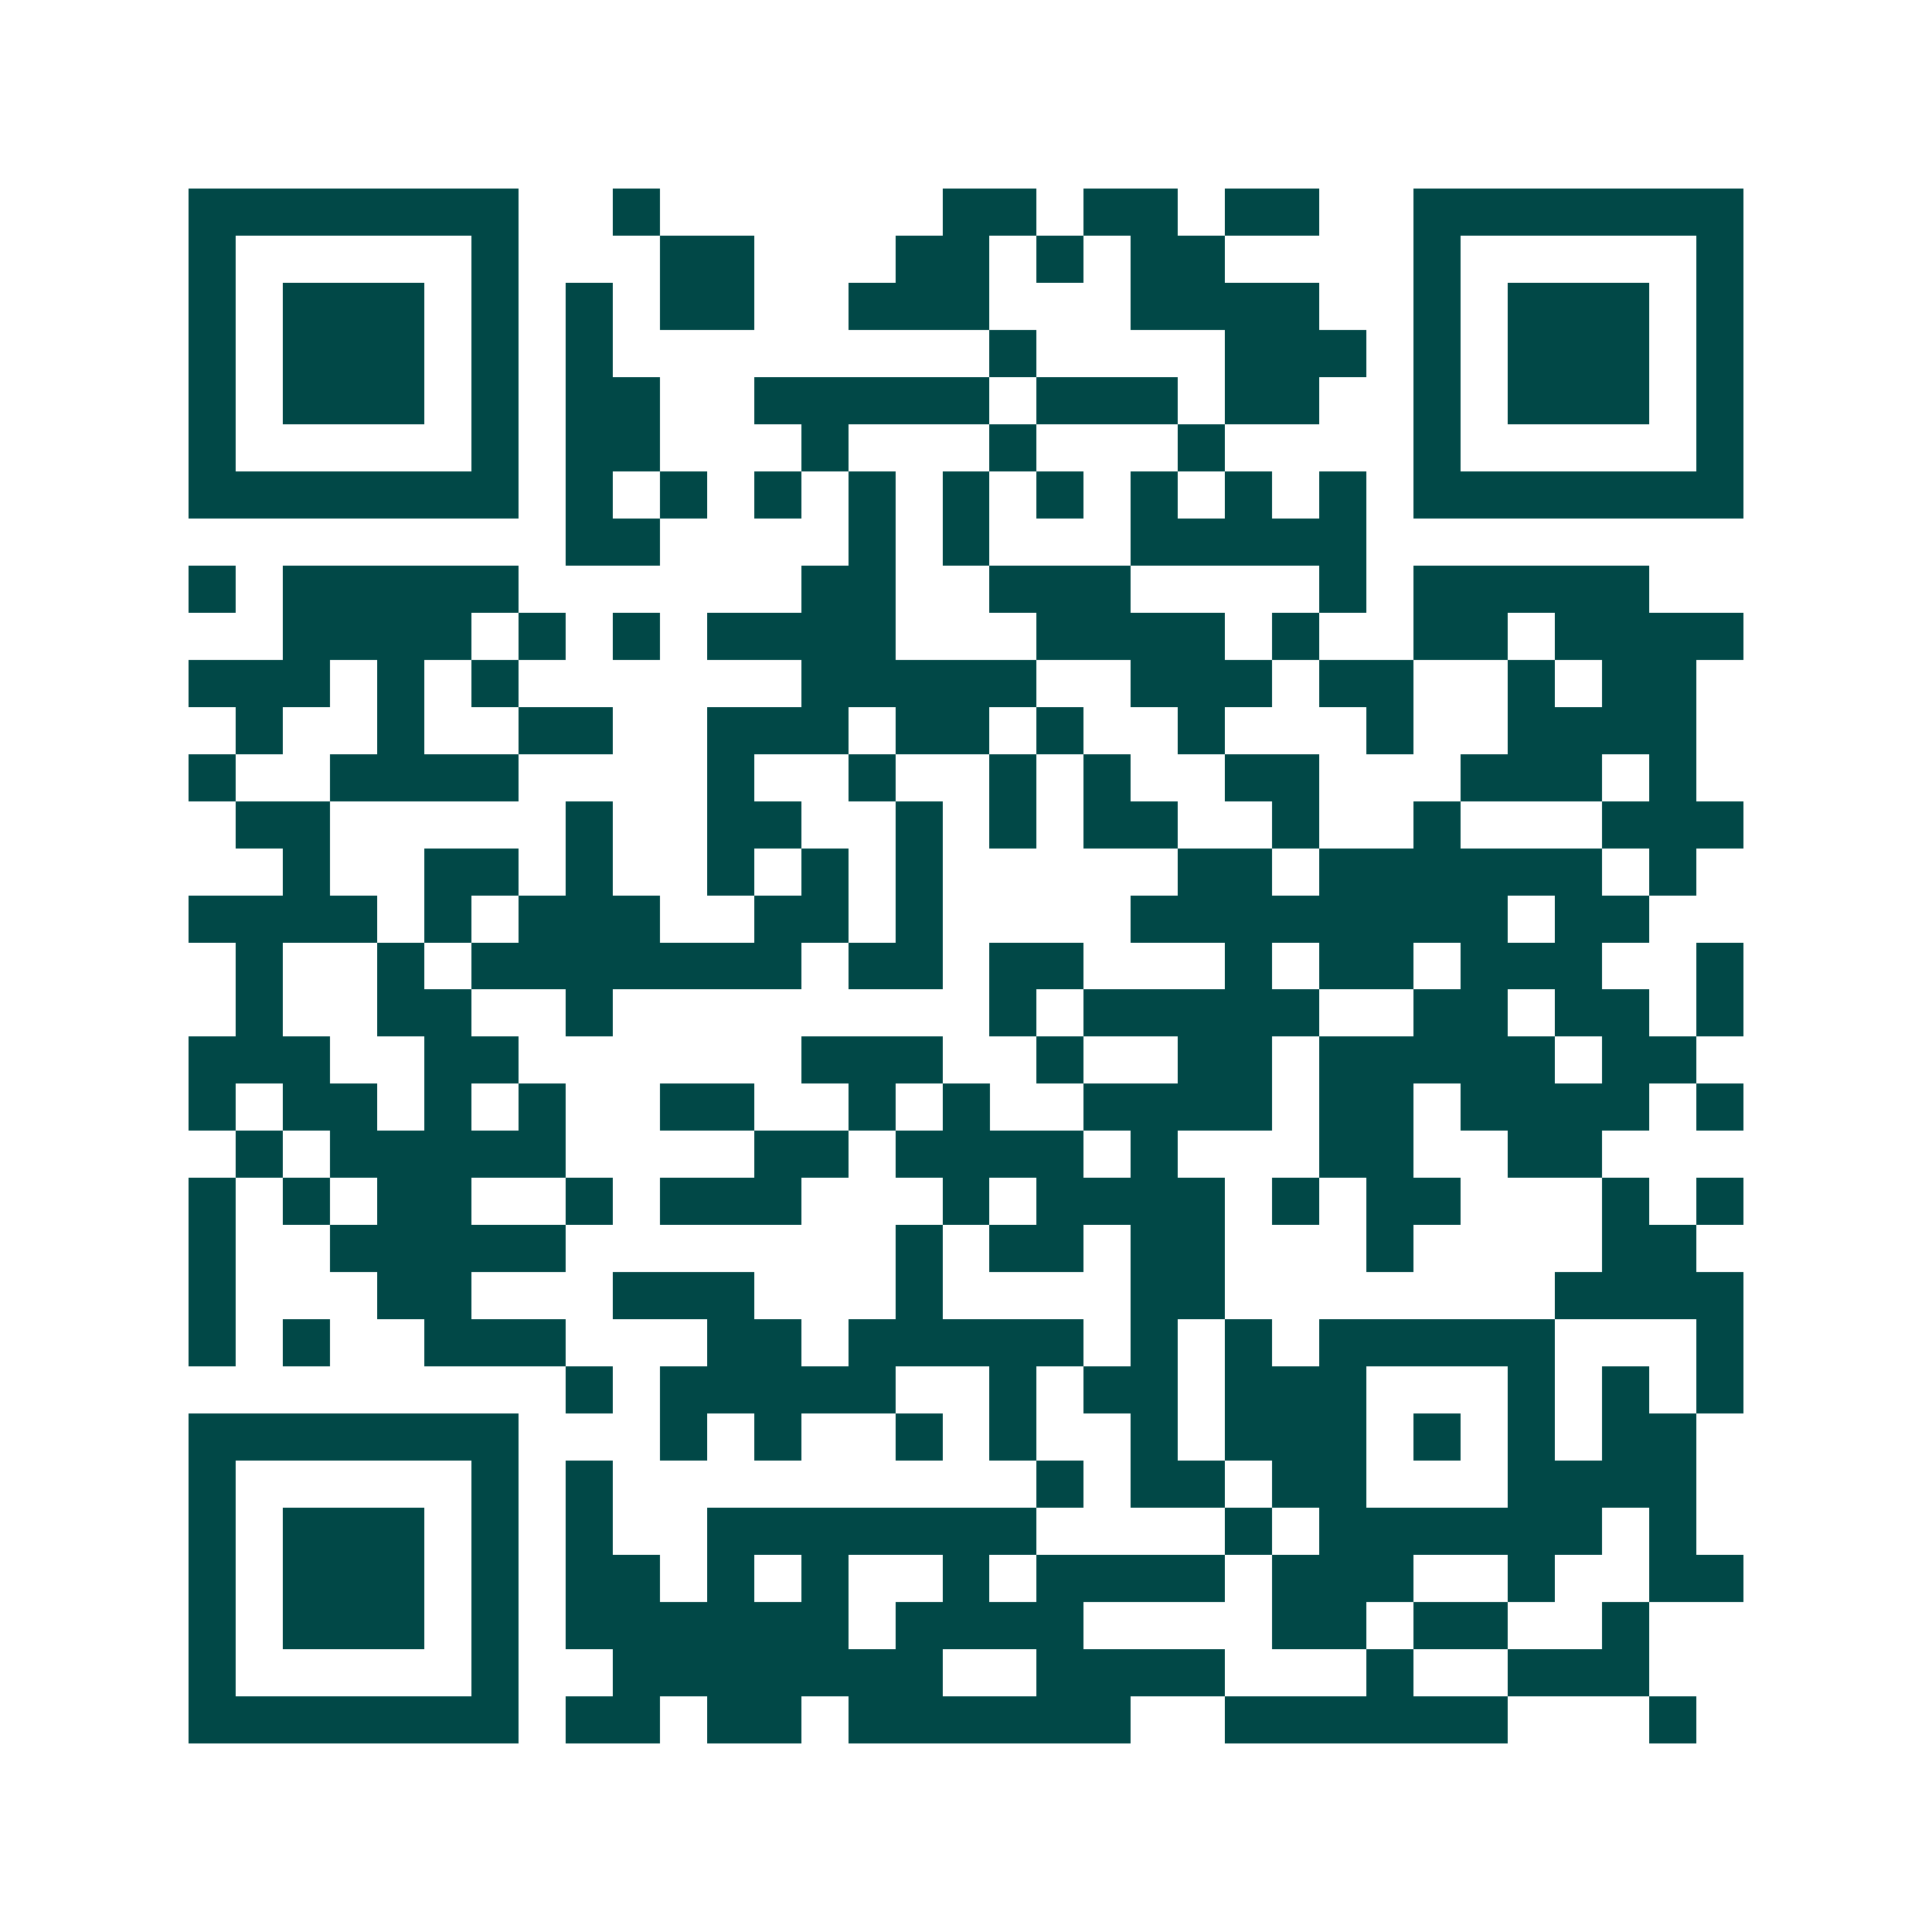 <svg xmlns="http://www.w3.org/2000/svg" width="200" height="200" viewBox="0 0 41 41" shape-rendering="crispEdges"><path fill="#ffffff" d="M0 0h41v41H0z"/><path stroke="#014847" d="M4 4.5h7m2 0h1m6 0h2m1 0h2m1 0h2m2 0h7M4 5.5h1m5 0h1m3 0h2m3 0h2m1 0h1m1 0h2m4 0h1m5 0h1M4 6.5h1m1 0h3m1 0h1m1 0h1m1 0h2m2 0h3m3 0h4m2 0h1m1 0h3m1 0h1M4 7.5h1m1 0h3m1 0h1m1 0h1m8 0h1m4 0h3m1 0h1m1 0h3m1 0h1M4 8.5h1m1 0h3m1 0h1m1 0h2m2 0h5m1 0h3m1 0h2m2 0h1m1 0h3m1 0h1M4 9.5h1m5 0h1m1 0h2m3 0h1m3 0h1m3 0h1m4 0h1m5 0h1M4 10.5h7m1 0h1m1 0h1m1 0h1m1 0h1m1 0h1m1 0h1m1 0h1m1 0h1m1 0h1m1 0h7M12 11.5h2m4 0h1m1 0h1m3 0h5M4 12.5h1m1 0h5m6 0h2m2 0h3m4 0h1m1 0h5M6 13.5h4m1 0h1m1 0h1m1 0h4m3 0h4m1 0h1m2 0h2m1 0h4M4 14.5h3m1 0h1m1 0h1m6 0h5m2 0h3m1 0h2m2 0h1m1 0h2M5 15.5h1m2 0h1m2 0h2m2 0h3m1 0h2m1 0h1m2 0h1m3 0h1m2 0h4M4 16.5h1m2 0h4m4 0h1m2 0h1m2 0h1m1 0h1m2 0h2m3 0h3m1 0h1M5 17.5h2m5 0h1m2 0h2m2 0h1m1 0h1m1 0h2m2 0h1m2 0h1m3 0h3M6 18.5h1m2 0h2m1 0h1m2 0h1m1 0h1m1 0h1m5 0h2m1 0h6m1 0h1M4 19.5h4m1 0h1m1 0h3m2 0h2m1 0h1m4 0h8m1 0h2M5 20.5h1m2 0h1m1 0h7m1 0h2m1 0h2m3 0h1m1 0h2m1 0h3m2 0h1M5 21.5h1m2 0h2m2 0h1m8 0h1m1 0h5m2 0h2m1 0h2m1 0h1M4 22.5h3m2 0h2m6 0h3m2 0h1m2 0h2m1 0h5m1 0h2M4 23.5h1m1 0h2m1 0h1m1 0h1m2 0h2m2 0h1m1 0h1m2 0h4m1 0h2m1 0h4m1 0h1M5 24.5h1m1 0h5m4 0h2m1 0h4m1 0h1m3 0h2m2 0h2M4 25.5h1m1 0h1m1 0h2m2 0h1m1 0h3m3 0h1m1 0h4m1 0h1m1 0h2m3 0h1m1 0h1M4 26.5h1m2 0h5m7 0h1m1 0h2m1 0h2m3 0h1m4 0h2M4 27.5h1m3 0h2m3 0h3m3 0h1m4 0h2m7 0h4M4 28.5h1m1 0h1m2 0h3m3 0h2m1 0h5m1 0h1m1 0h1m1 0h5m3 0h1M12 29.5h1m1 0h5m2 0h1m1 0h2m1 0h3m3 0h1m1 0h1m1 0h1M4 30.5h7m3 0h1m1 0h1m2 0h1m1 0h1m2 0h1m1 0h3m1 0h1m1 0h1m1 0h2M4 31.5h1m5 0h1m1 0h1m9 0h1m1 0h2m1 0h2m3 0h4M4 32.5h1m1 0h3m1 0h1m1 0h1m2 0h7m4 0h1m1 0h6m1 0h1M4 33.5h1m1 0h3m1 0h1m1 0h2m1 0h1m1 0h1m2 0h1m1 0h4m1 0h3m2 0h1m2 0h2M4 34.5h1m1 0h3m1 0h1m1 0h6m1 0h4m4 0h2m1 0h2m2 0h1M4 35.5h1m5 0h1m2 0h7m2 0h4m3 0h1m2 0h3M4 36.5h7m1 0h2m1 0h2m1 0h6m2 0h6m3 0h1"/></svg>
